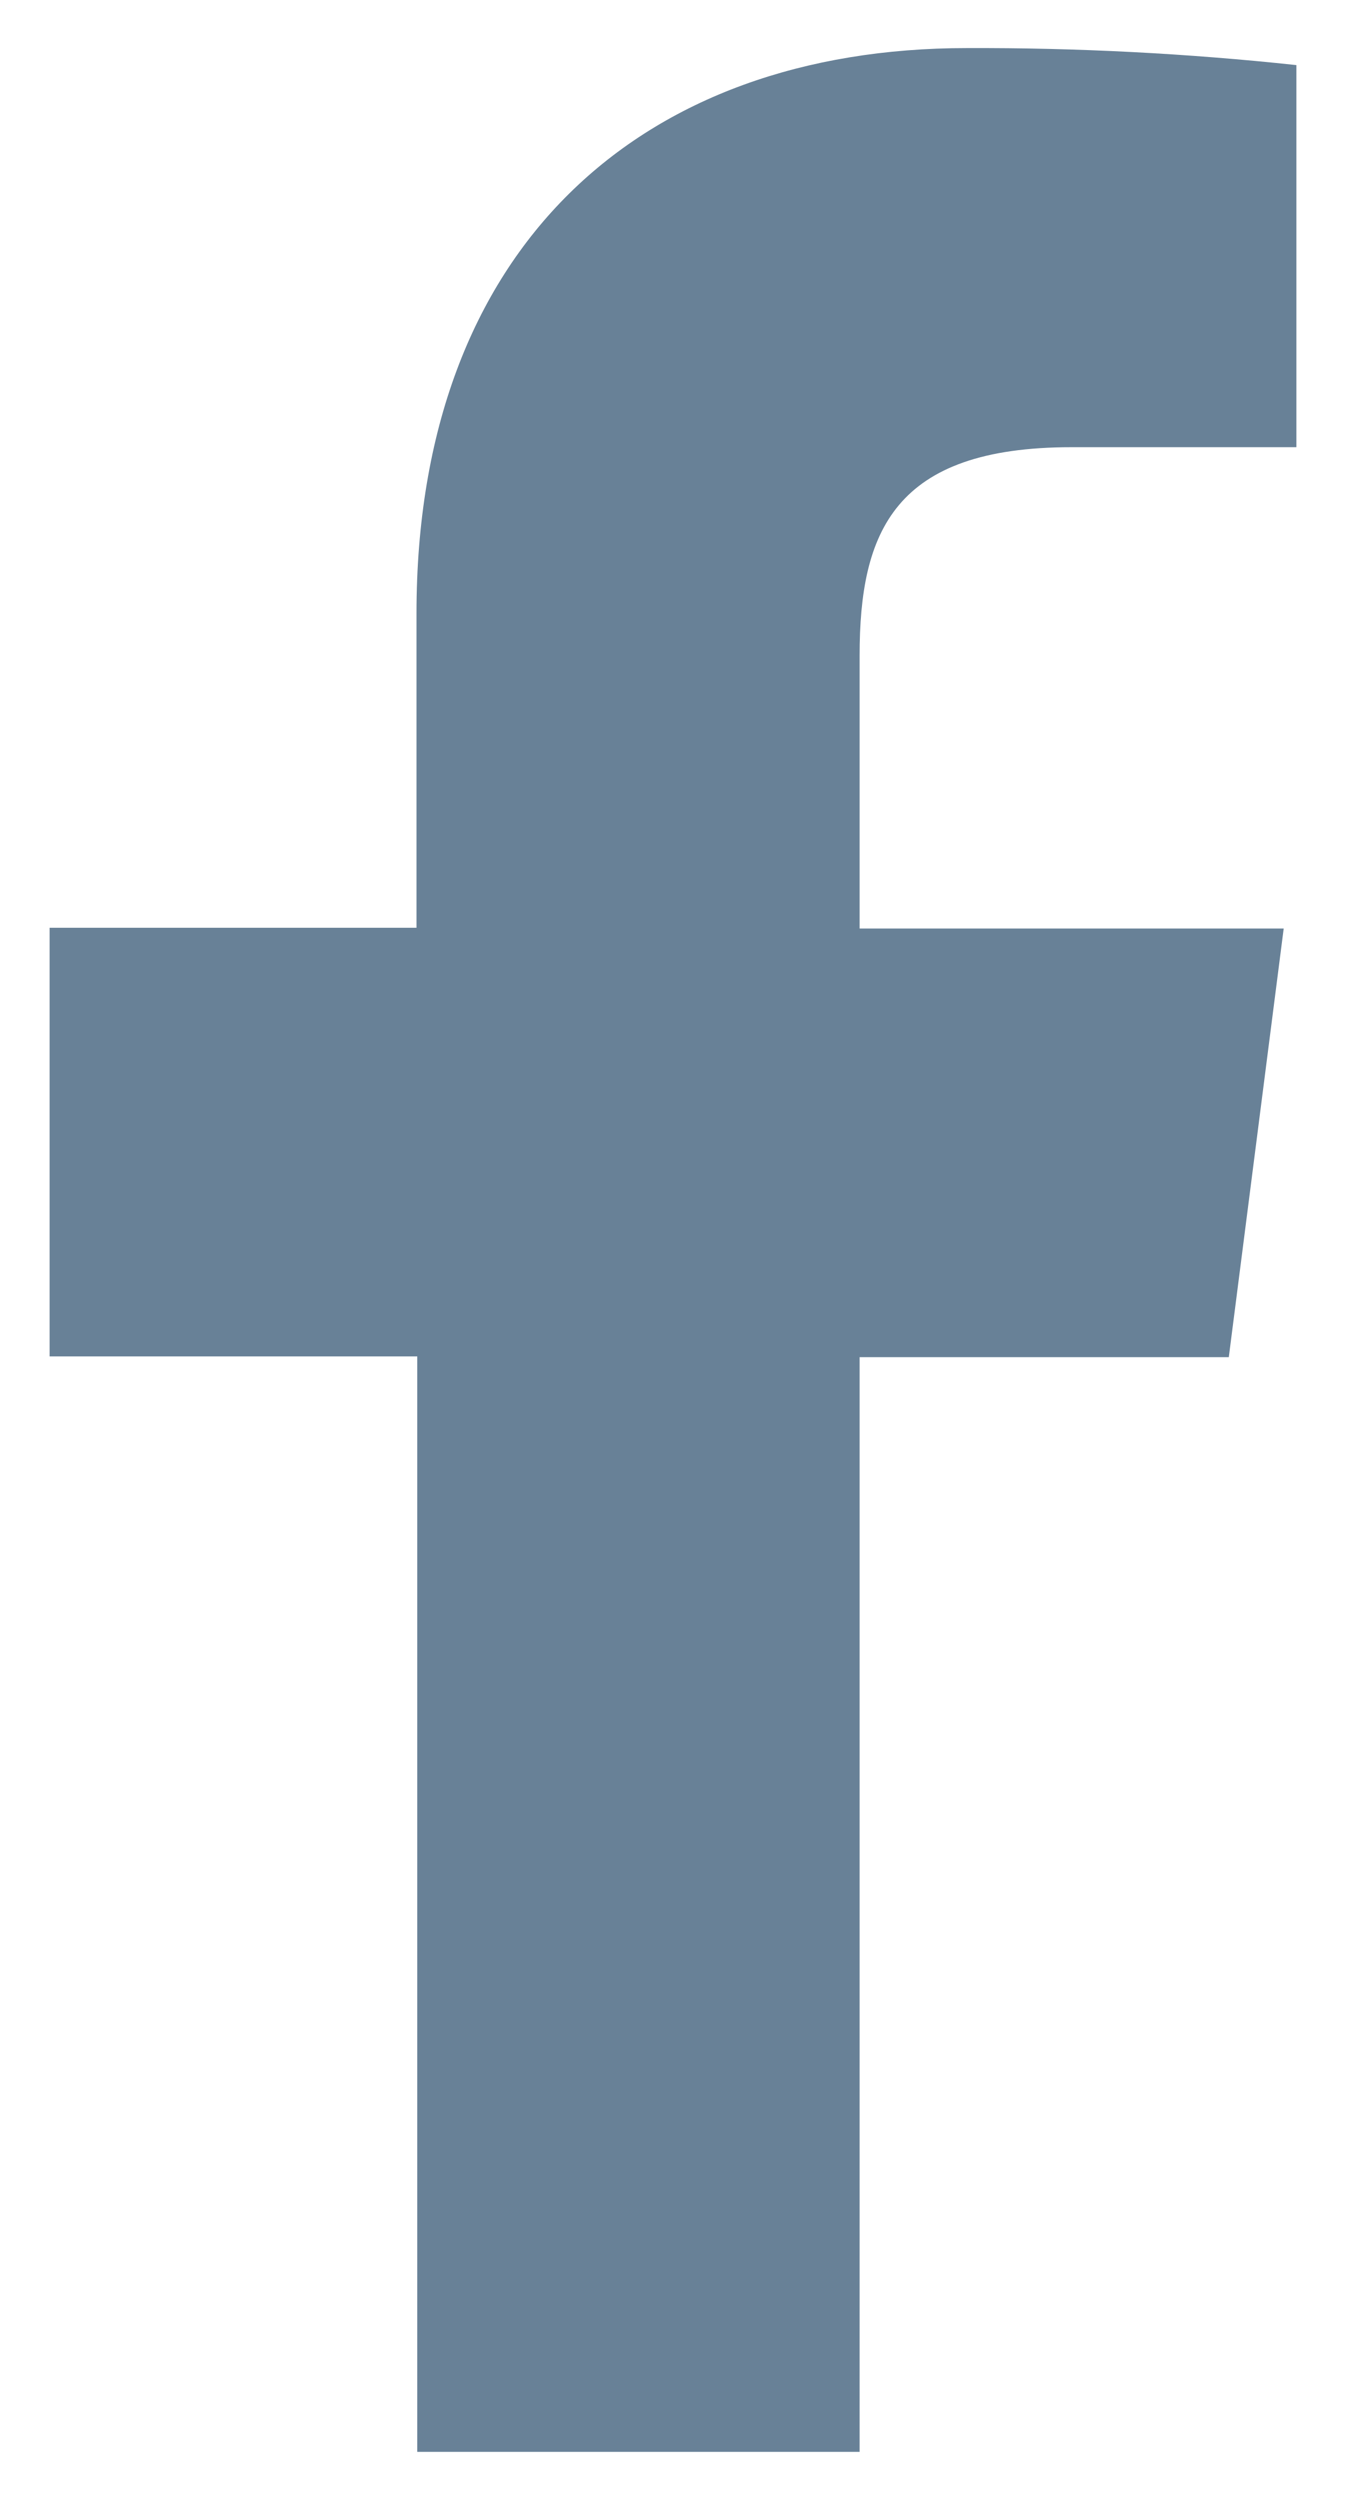 <svg width="14" height="26" viewBox="0 0 14 26" fill="none" xmlns="http://www.w3.org/2000/svg">
<path d="M8.941 25.5V14.115H12.781L13.352 9.657H8.941V6.818C8.941 5.532 9.299 4.651 11.145 4.651H13.484V0.677C12.346 0.555 11.202 0.496 10.057 0.5C6.662 0.5 4.332 2.573 4.332 6.378V9.649H0.516V14.107H4.34V25.5H8.941Z" fill="#688197"/>
</svg>
